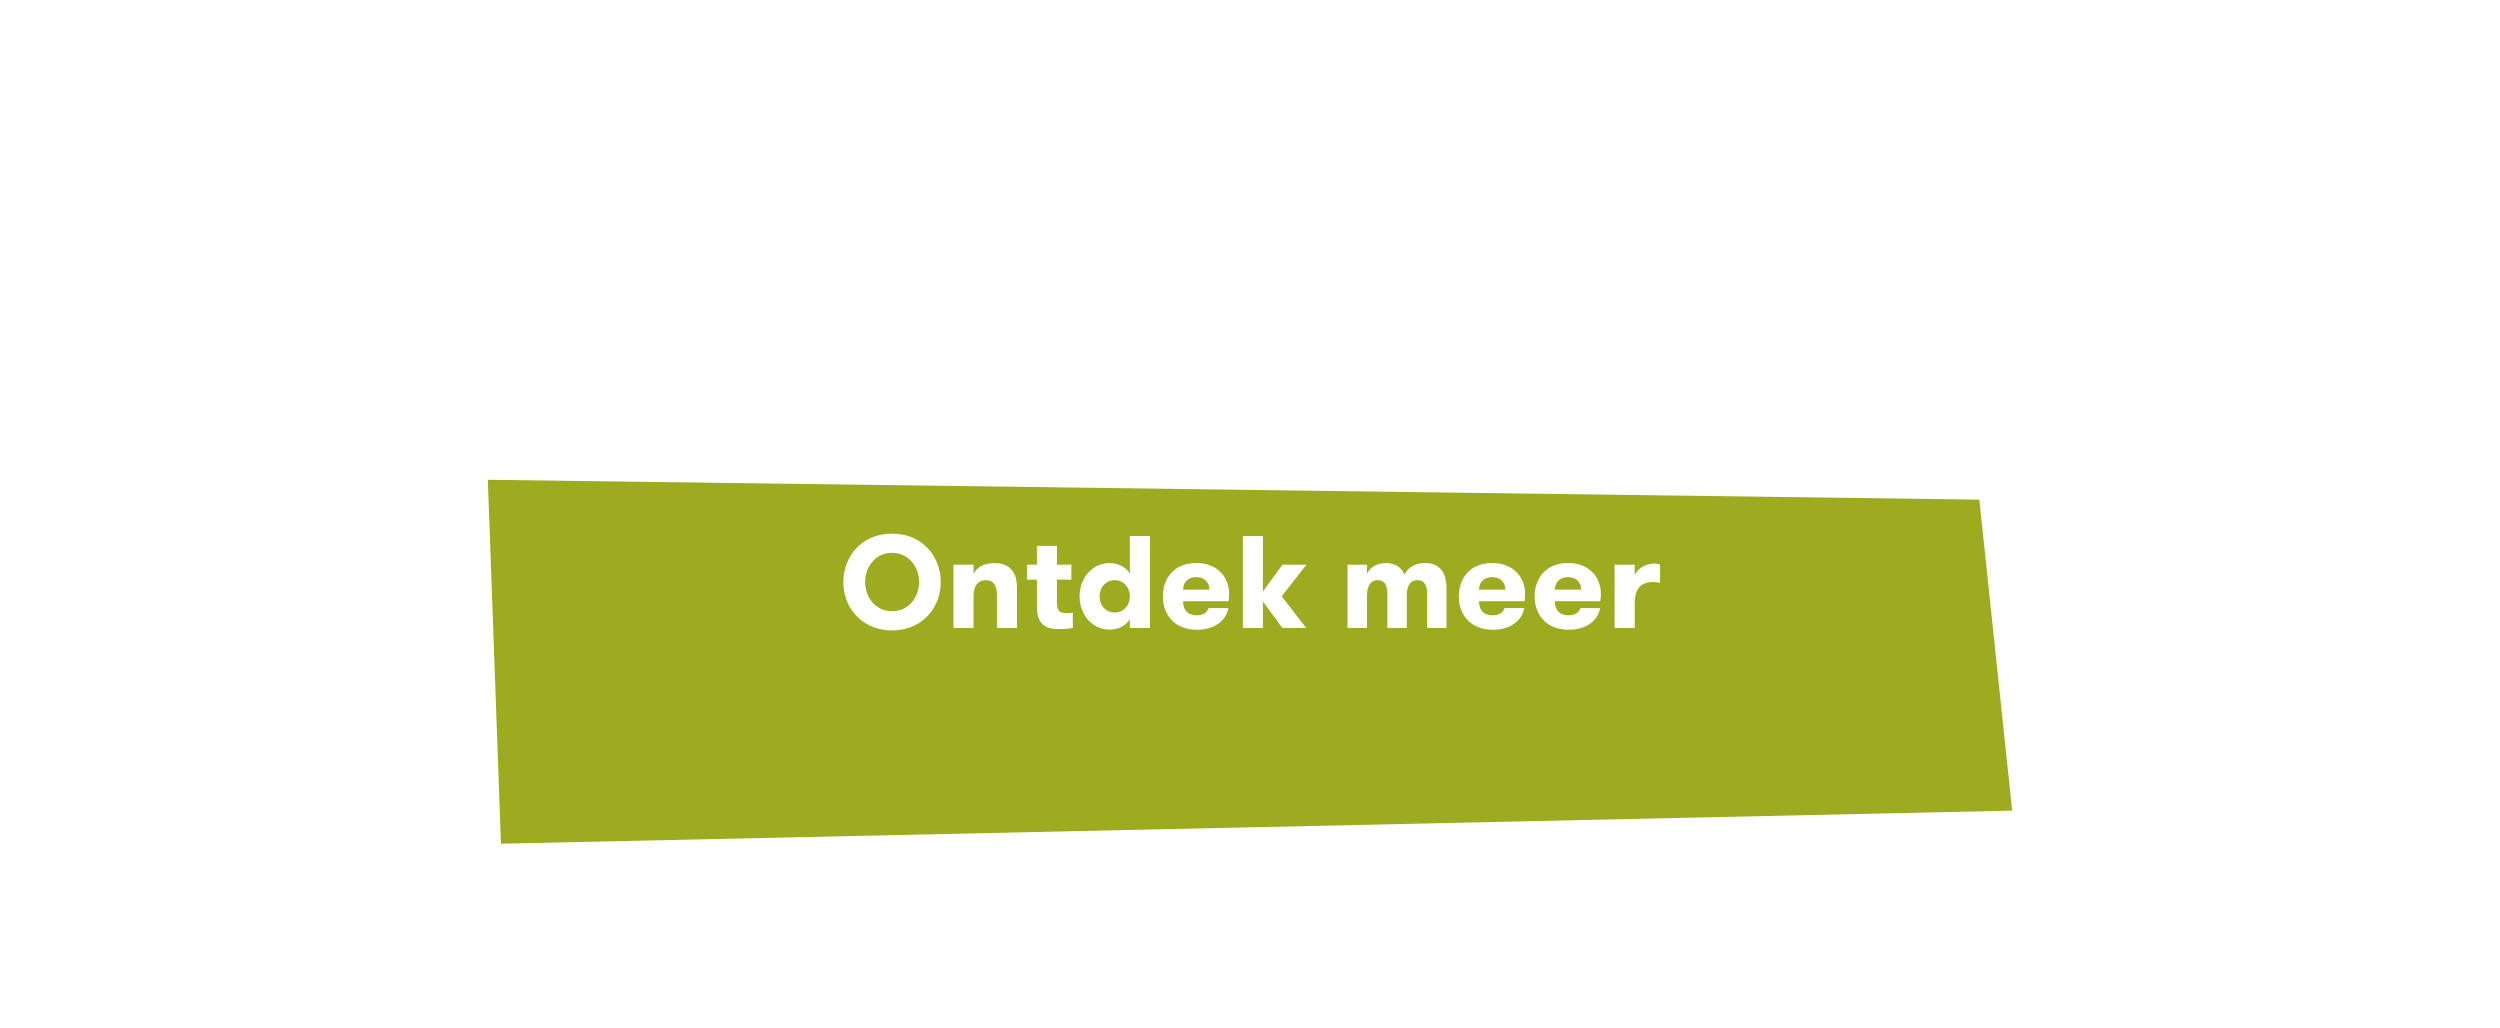 <svg width="158" height="65" viewBox="0 0 158 65" fill="none" xmlns="http://www.w3.org/2000/svg"><g filter="url(#filter0_d_22_480)"><path d="M31.661 50l-.83-23 94.262 1.255 2.077 19.654L31.661 50z" fill="#9CAB1F"/></g><path d="M56.381 39.84c1.927 0 3.073-1.461 3.073-3.056 0-1.594-1.146-3.056-3.073-3.056-1.935 0-3.08 1.462-3.08 3.056 0 1.595 1.145 3.056 3.08 3.056zm0-1.212c-1.063 0-1.702-.889-1.702-1.844 0-.955.64-1.844 1.702-1.844 1.055 0 1.703.89 1.703 1.844 0 .955-.648 1.844-1.703 1.844zm3.876 1.063h1.271v-2.01c0-.614.257-1.013.78-1.013.524 0 .698.407.698.972v2.05h1.27v-2.374c0-.573-.066-.964-.315-1.271-.216-.266-.564-.457-1.112-.457-.632 0-1.097.25-1.321.681v-.581h-1.27v4.003zm7.545-.972a3.734 3.734 0 01-.424.025c-.349 0-.581-.083-.581-.68v-1.43h.913v-.946h-.913V34.5h-1.263v1.188h-.63v.947h.63v1.71c0 1.338.823 1.412 1.412 1.412.39 0 .665-.033.856-.066v-.972zm3.603.972h1.27v-5.814h-1.27v2.384c-.216-.39-.69-.673-1.28-.673-1.062 0-1.893.905-1.893 2.101s.83 2.102 1.894 2.102c.614 0 1.08-.3 1.279-.665v.565zm-.955-.98c-.574 0-.956-.465-.956-1.022 0-.548.382-1.021.956-1.021.573 0 .955.473.955 1.021 0 .557-.382 1.022-.955 1.022zm7.19-.714c.033-.216.041-.3.041-.457 0-1.113-.797-1.96-2.084-1.96-1.354 0-2.101.938-2.101 2.11 0 1.179.755 2.109 2.159 2.109 1.146 0 1.844-.615 1.977-1.37h-1.246c-.092.257-.3.456-.748.456-.64 0-.863-.407-.863-.888h2.865zm-2.035-1.52c.49 0 .83.307.83.789h-1.66c0-.507.357-.79.83-.79zm6.961-.79h-1.512l-1.237 1.695v-3.505h-1.27v5.814h1.27v-1.678l1.23 1.678h1.51l-1.552-2.002 1.561-2.001zm8.852 4.004v-2.467c0-.805-.24-1.636-1.354-1.636-.714 0-1.104.34-1.303.723-.175-.44-.582-.723-1.18-.723-.64 0-1.013.324-1.187.681v-.581h-1.23v4.003h1.23v-1.985c0-.789.299-1.038.68-1.038.433 0 .607.316.607.855v2.168h1.229v-2.01c0-.772.29-1.013.673-1.013.432 0 .614.324.614.864v2.159h1.221zm4.924-1.694c.034-.216.042-.3.042-.457 0-1.113-.797-1.96-2.085-1.96-1.353 0-2.1.938-2.1 2.11 0 1.179.755 2.109 2.159 2.109 1.146 0 1.843-.615 1.976-1.37h-1.246c-.09.257-.299.456-.747.456-.64 0-.864-.407-.864-.888h2.865zm-2.034-1.52c.49 0 .83.307.83.789h-1.66c0-.507.356-.79.83-.79zm6.828 1.52c.033-.216.041-.3.041-.457 0-1.113-.797-1.96-2.084-1.96-1.354 0-2.102.938-2.102 2.11 0 1.179.756 2.109 2.16 2.109 1.146 0 1.844-.615 1.976-1.37h-1.245c-.092.257-.3.456-.748.456-.64 0-.864-.407-.864-.888h2.866zm-2.035-1.52c.49 0 .83.307.83.789h-1.66c0-.507.357-.79.83-.79zm5.815-.79a.894.894 0 00-.366-.066c-.581 0-1.054.34-1.237.715v-.648h-1.271v4.003h1.271V38.13c0-.989.457-1.346 1.171-1.346.149 0 .257.017.432.058v-1.154z" fill="#fff"/><defs><filter id="filter0_d_22_480" x=".932" y=".424" width="156.135" height="82.797" filterUnits="userSpaceOnUse" color-interpolation-filters="sRGB"><feFlood flood-opacity="0" result="BackgroundImageFix"/><feColorMatrix in="SourceAlpha" values="0 0 0 0 0 0 0 0 0 0 0 0 0 0 0 0 0 0 127 0" result="hardAlpha"/><feOffset dy="3.322"/><feGaussianBlur stdDeviation="14.949"/><feComposite in2="hardAlpha" operator="out"/><feColorMatrix values="0 0 0 0 0 0 0 0 0 0 0 0 0 0 0 0 0 0 0.65 0"/><feBlend in2="BackgroundImageFix" result="effect1_dropShadow_22_480"/><feBlend in="SourceGraphic" in2="effect1_dropShadow_22_480" result="shape"/></filter></defs></svg>